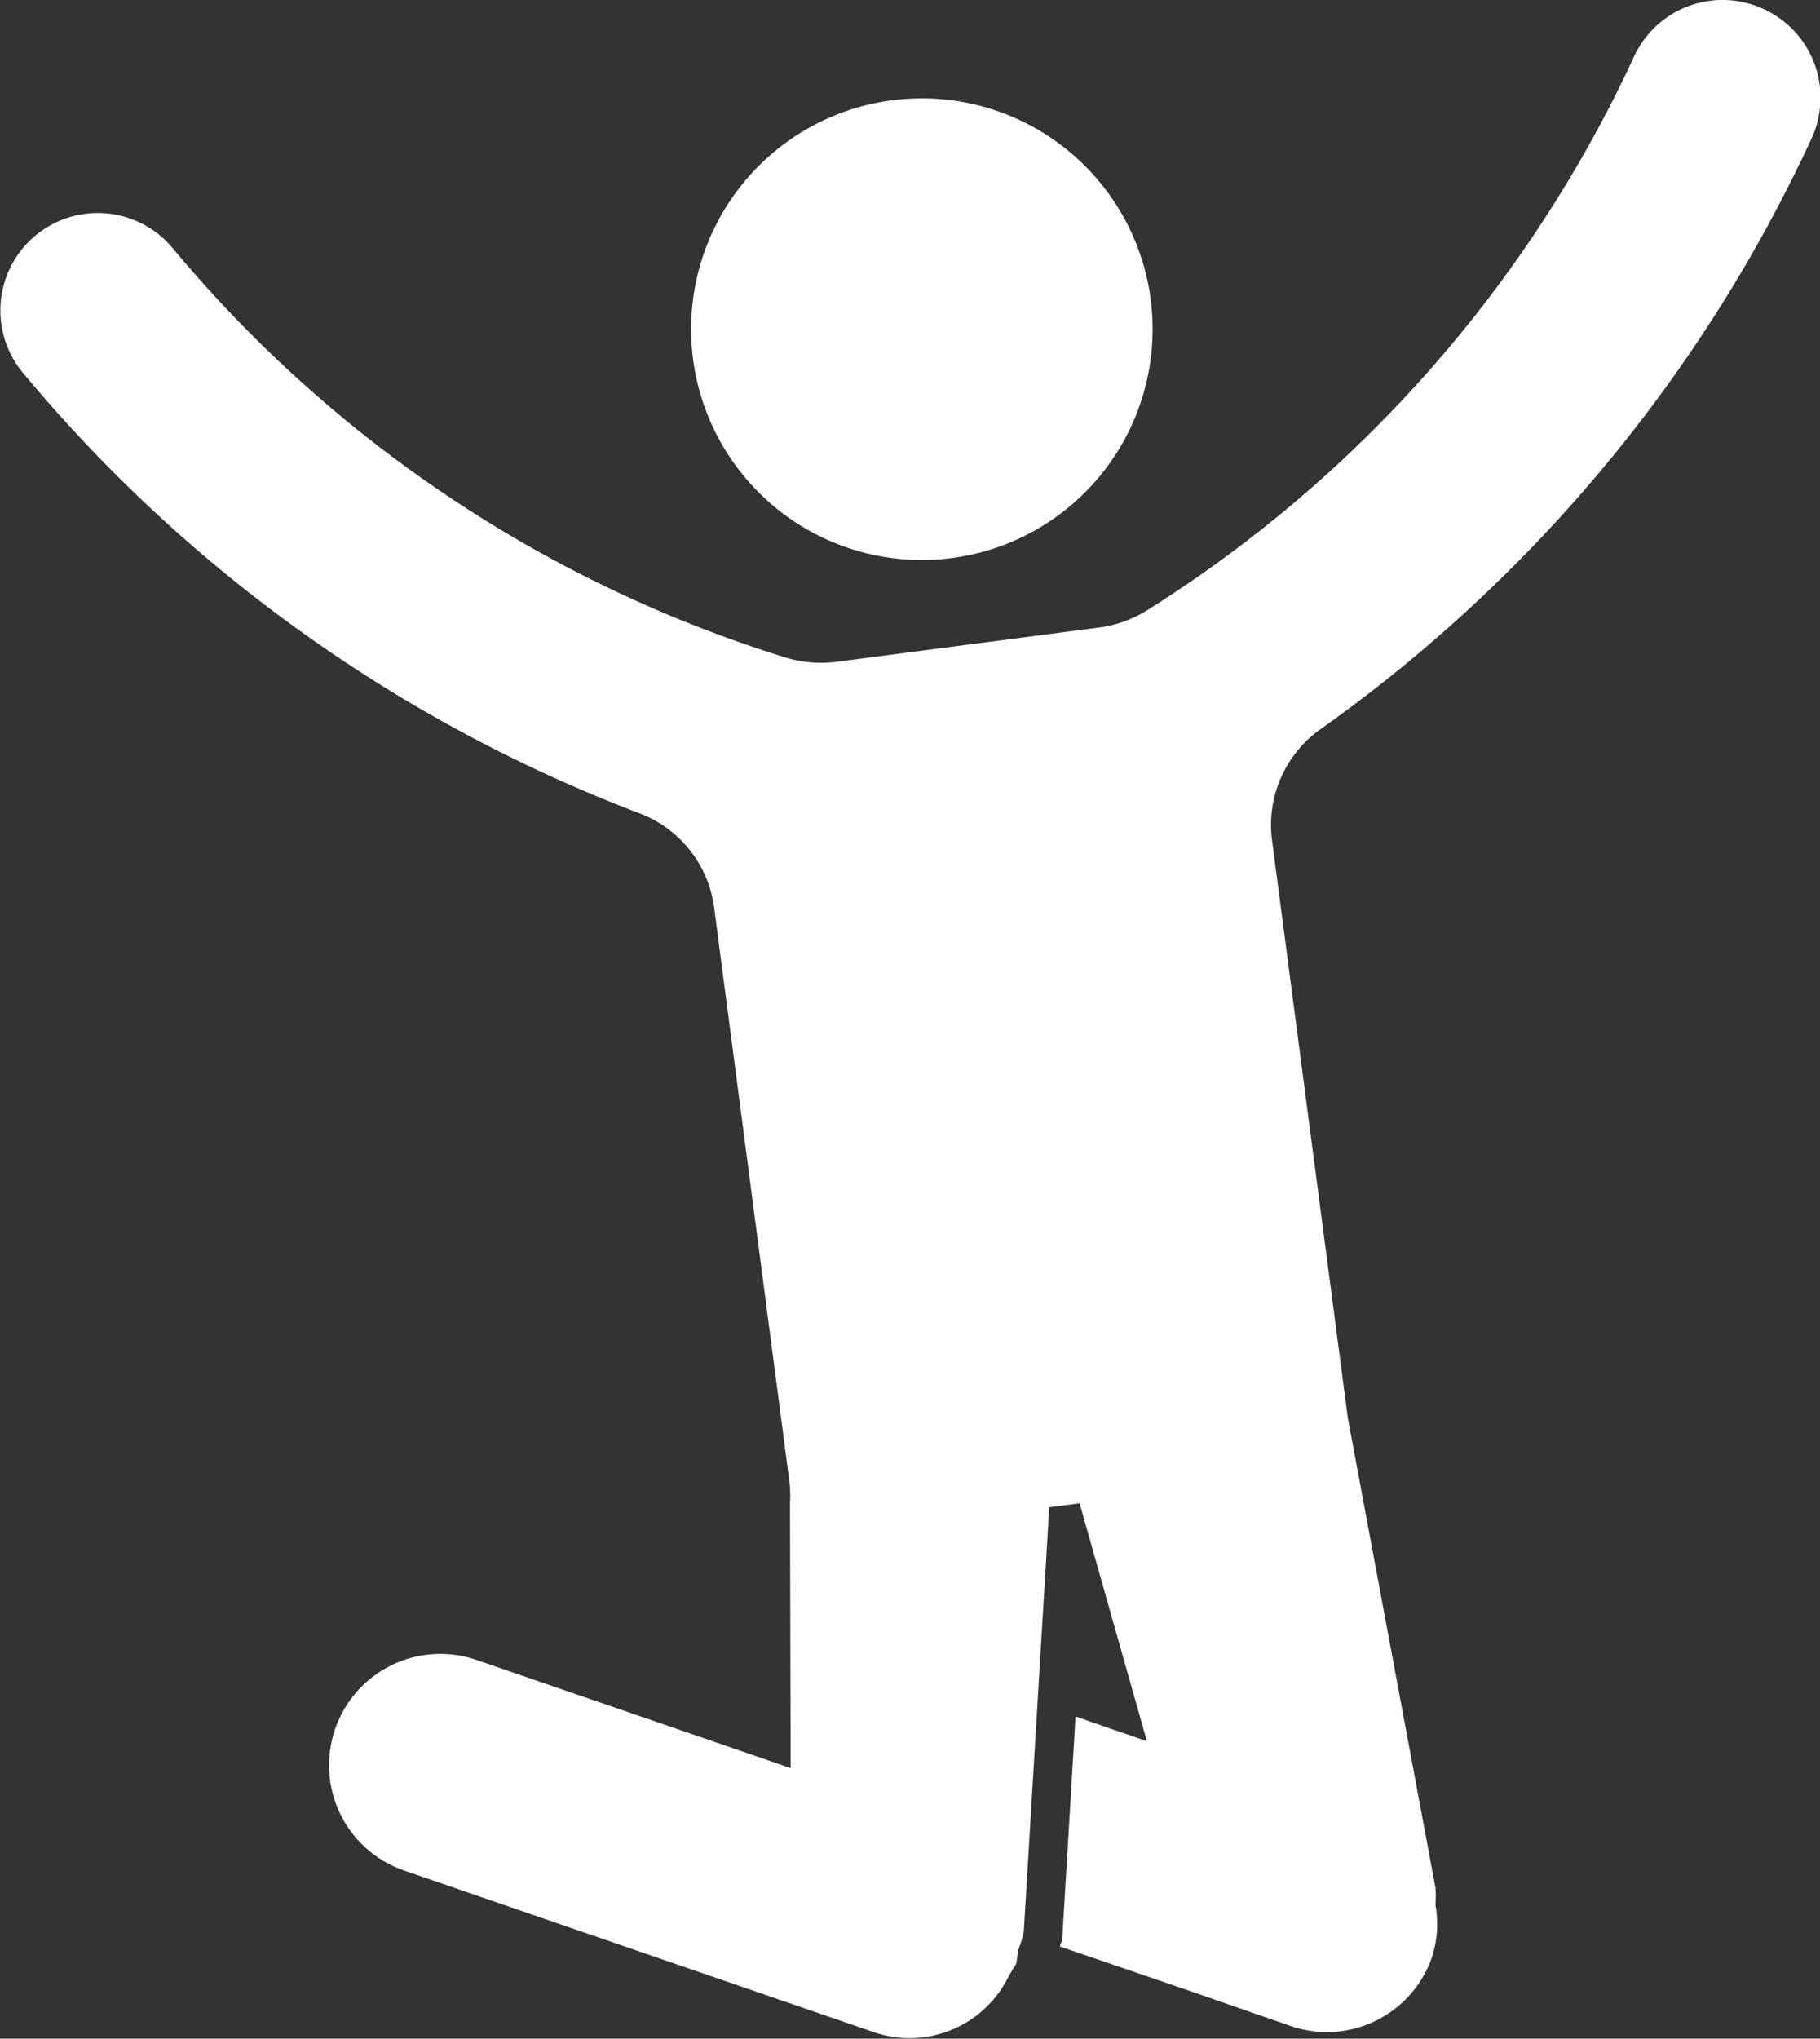 <svg xmlns="http://www.w3.org/2000/svg" width="16.074" height="18" viewBox="0 0 16.074 18"><rect x="0" y="0" width="16.074" height="18" fill="#333333" stroke="none"/><g transform="translate(-559.245 -329.192)"><path d="M567.652,334.119a2.038,2.038,0,1,0-2.286-1.756A2.038,2.038,0,0,0,567.652,334.119Z" fill="#fff"/><path d="M574.819,329.271a.861.861,0,0,0-1.142.42,11.453,11.453,0,0,1-4.3,4.889,1.067,1.067,0,0,1-.434.154l-2.3.3a1.074,1.074,0,0,1-.458-.036,11.467,11.467,0,0,1-5.415-3.615.86.86,0,1,0-1.323,1.1,13.177,13.177,0,0,0,5.433,3.885,1.034,1.034,0,0,1,.671.828l.664,5.062a1.022,1.022,0,0,1,.007.2l.006,2.345-2.769-.953a.983.983,0,0,0-.649,1.856l4.157,1.43a.974.974,0,0,0,1.189-.5l.025-.041c.01-.024.03-.041.039-.066a.874.874,0,0,0,.015-.113.972.972,0,0,0,.052-.169l.225-3.747.268-.035.594,2.1-.33-.113-.3-.105-.117,1.957c0,.027-.017.048-.021.074l1.169.4.863.3a.982.982,0,0,0,1.252-.6.956.956,0,0,0,.033-.467,1.094,1.094,0,0,0,0-.151l-.774-4.147-.671-5.113a1.037,1.037,0,0,1,.441-.978,13.163,13.163,0,0,0,4.327-5.211A.86.86,0,0,0,574.819,329.271Z" fill="#fff"/></g></svg>